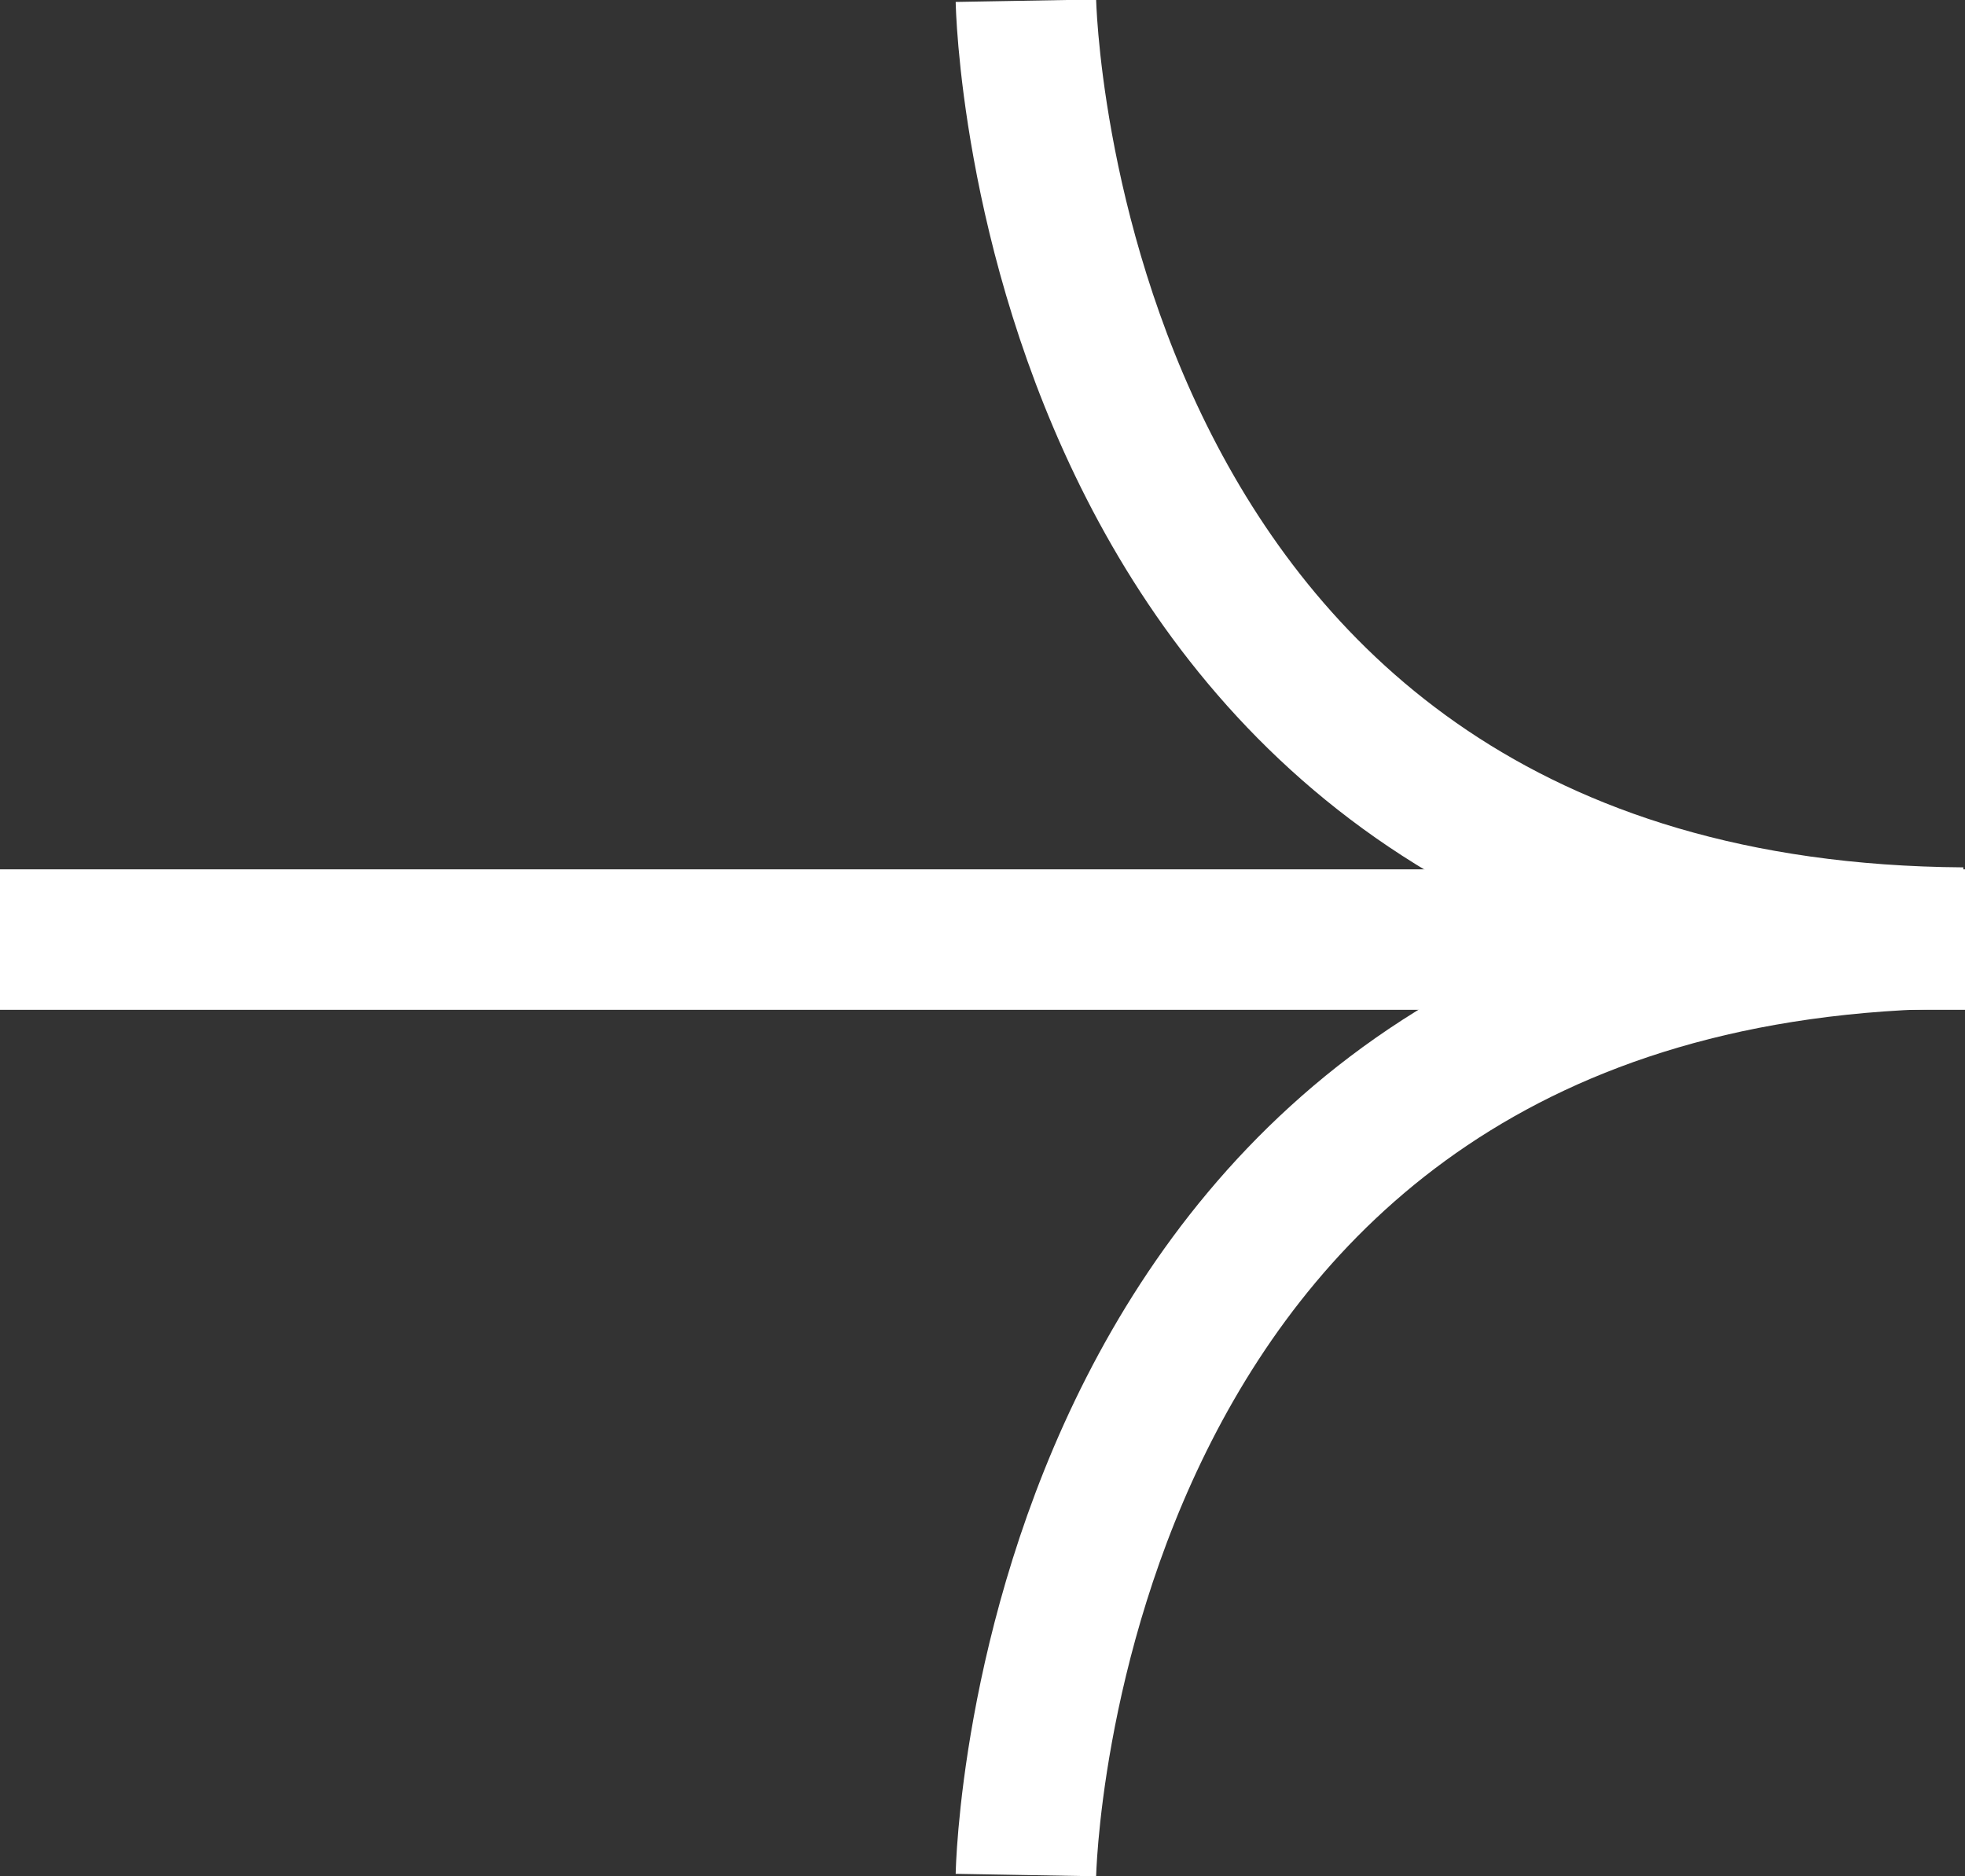 <svg xmlns="http://www.w3.org/2000/svg" width="13.988" height="13.357" viewBox="0 0 13.988 13.357">
  <rect x="0" y="0" width="13.988" height="13.357" fill="#333333" stroke="none"/>
  <g id="arrow_small_right" transform="translate(-601.5 411.675) rotate(-90)">
    <path id="パス_357" data-name="パス 357" d="M1834.326-140s6.627.116,6.67,6.67" transform="translate(-1436 748.803)" fill="none" stroke="#fff" stroke-width="1"/>
    <path id="パス_358" data-name="パス 358" d="M1841-140s-6.627.116-6.67,6.67" transform="translate(-1429.33 748.803)" fill="none" stroke="#fff" stroke-width="1"/>
    <line id="線_6" data-name="線 6" y1="13.988" transform="translate(404.986 601.5)" fill="none" stroke="#fff" stroke-width="1"/>
  </g>
</svg>
